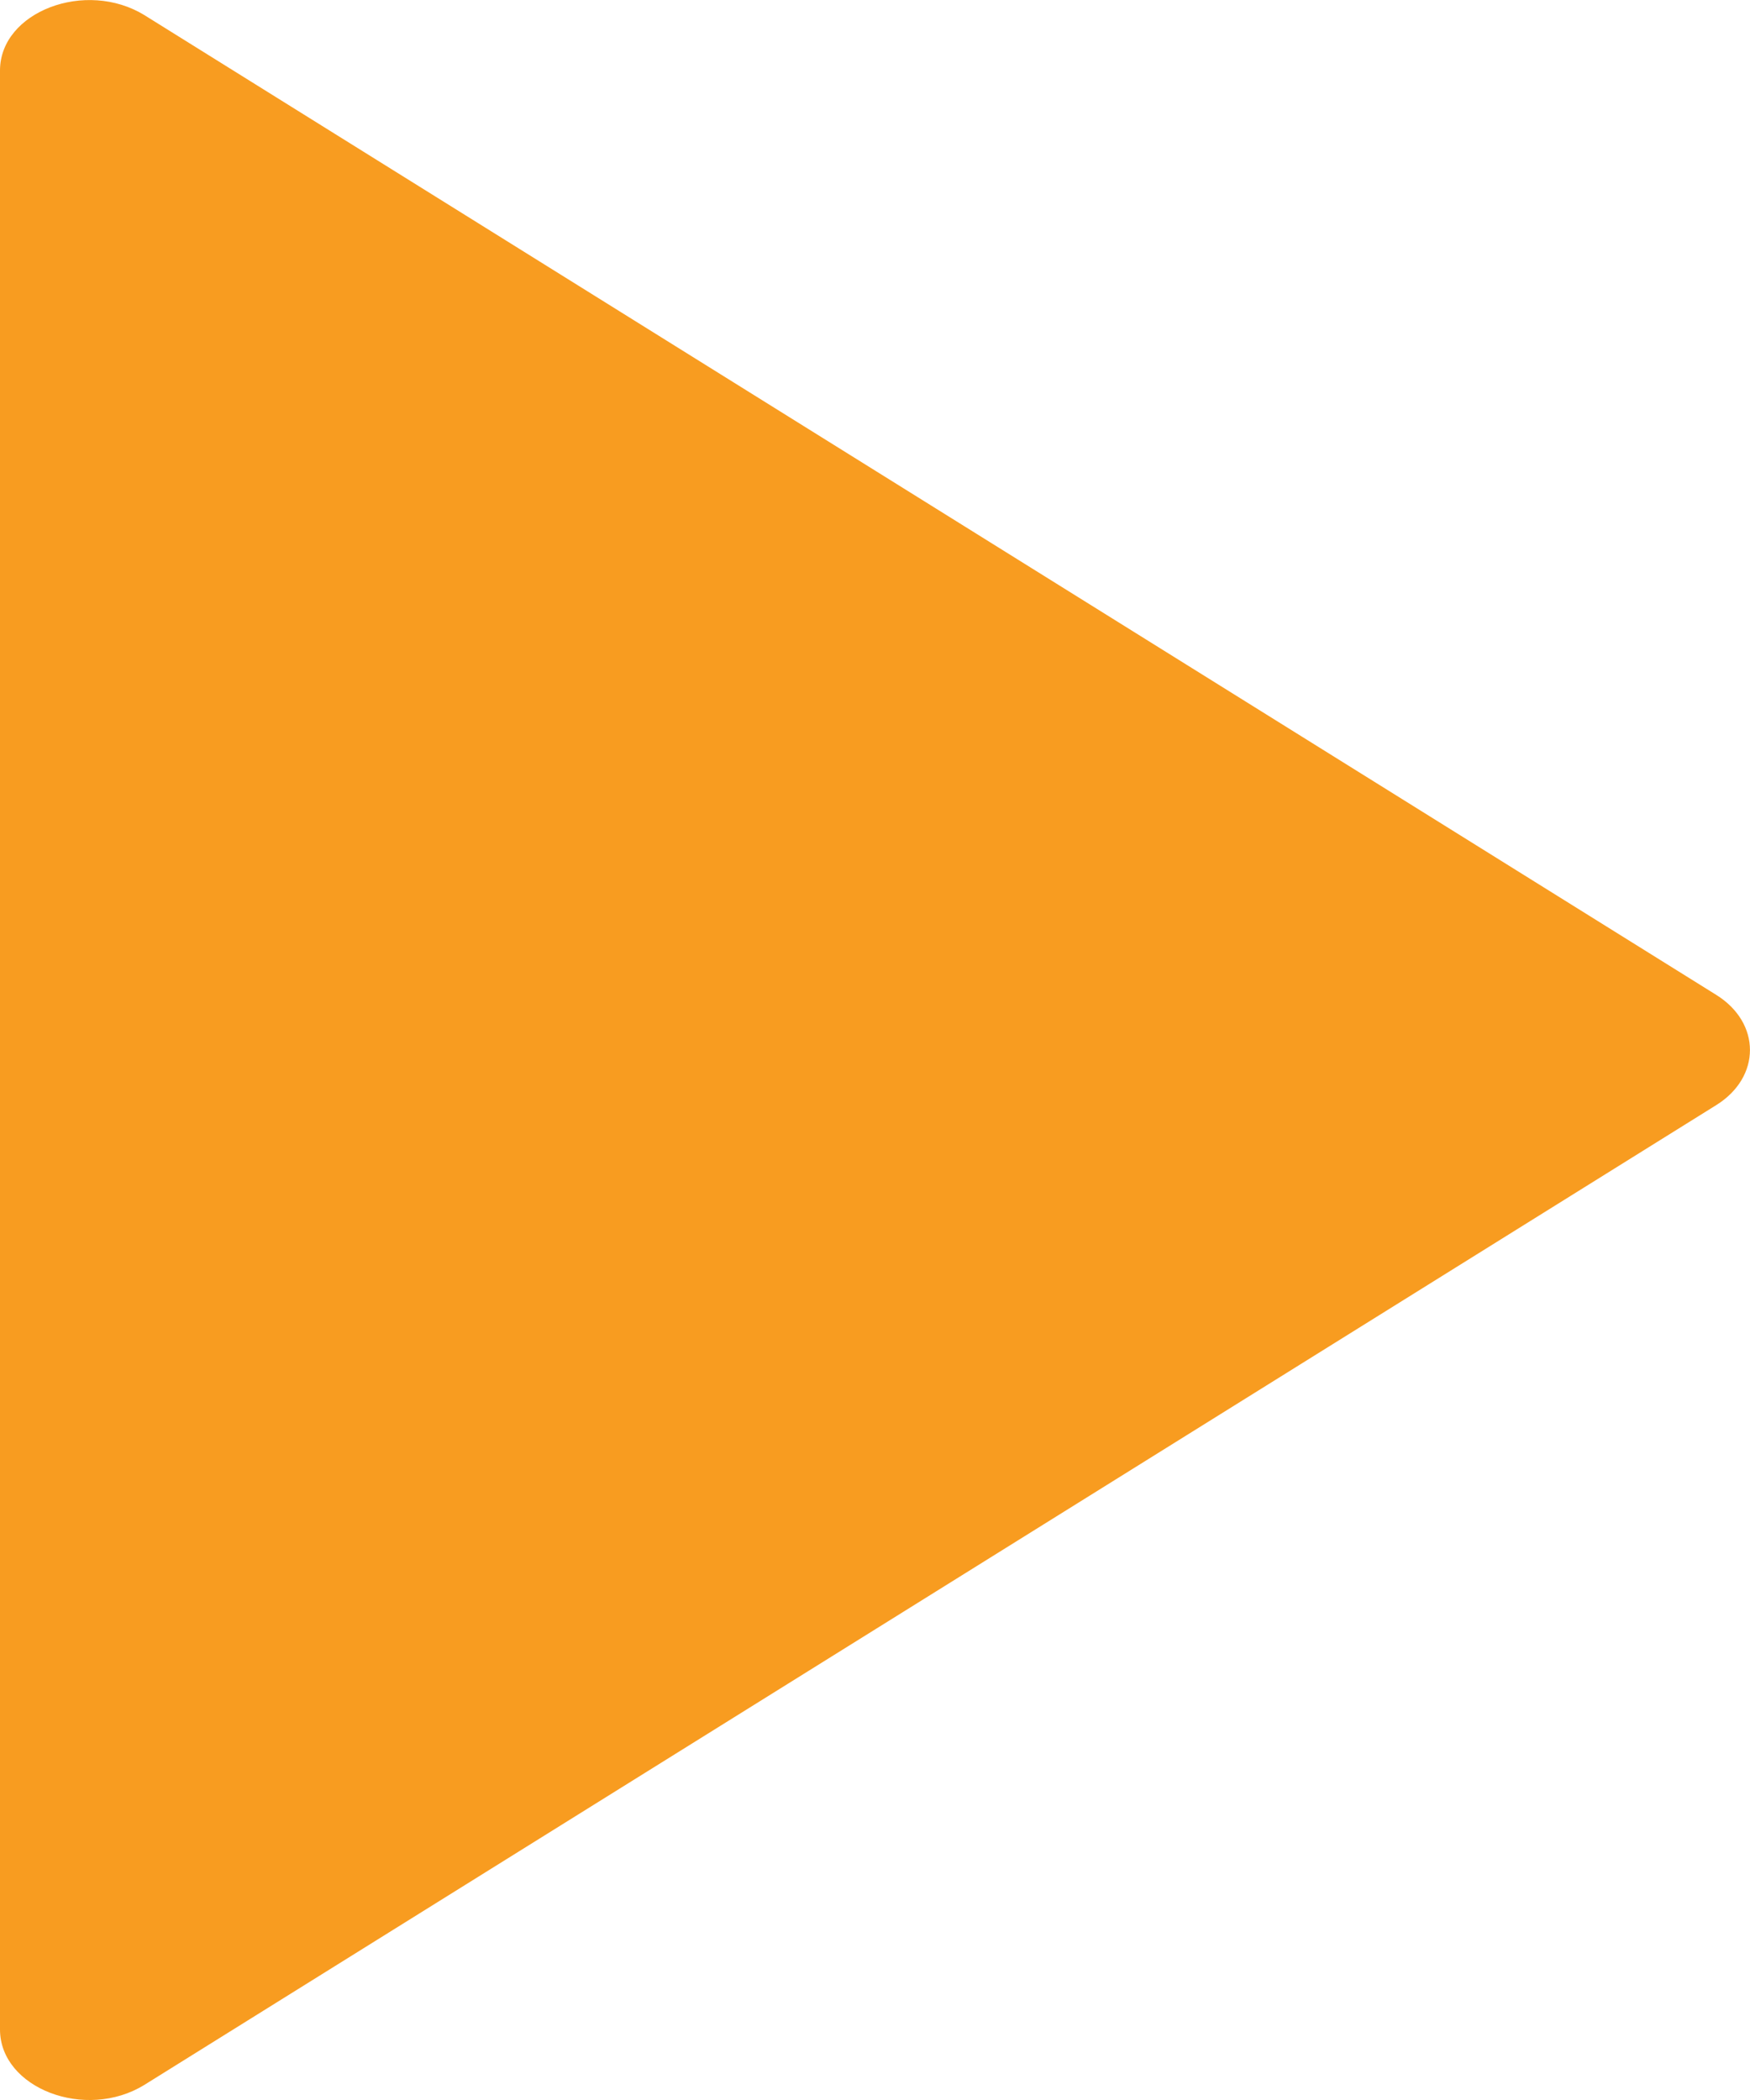 <svg width="10" height="12" fill="none" xmlns="http://www.w3.org/2000/svg"><path d="M9.807 5.685L.826.087C.49-.12 0 .067 0 .403v11.194c0 .336.49.524.826.316l8.981-5.598c.257-.16.257-.47 0-.63z" fill="#F89C20"/></svg>